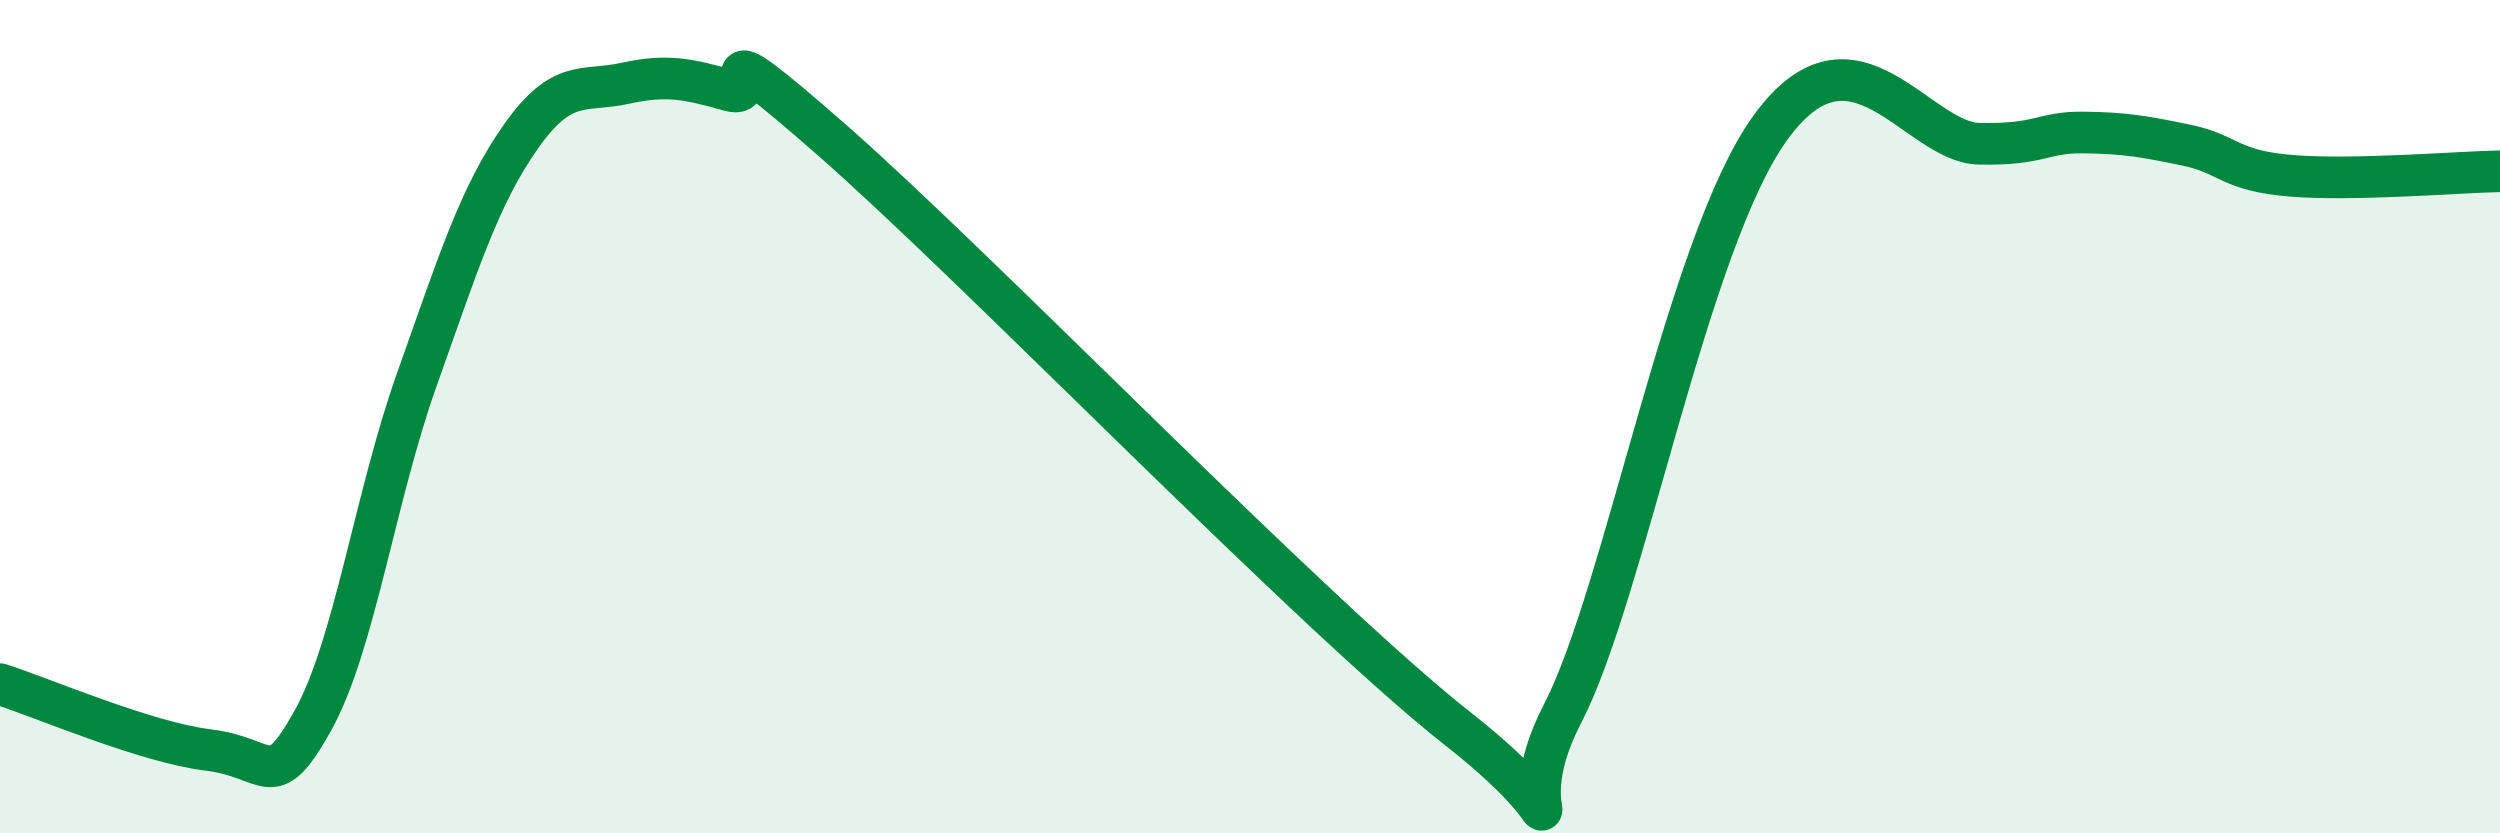
    <svg width="60" height="20" viewBox="0 0 60 20" xmlns="http://www.w3.org/2000/svg">
      <path
        d="M 0,16.42 C 1,16.74 3.5,17.82 5,18 C 6.5,18.18 6.5,19.09 7.5,17.31 C 8.5,15.53 9,11.93 10,9.12 C 11,6.31 11.5,4.7 12.5,3.28 C 13.5,1.86 14,2.22 15,2 C 16,1.78 16.5,1.89 17.5,2.17 C 18.5,2.45 16.5,0.32 20,3.39 C 23.5,6.46 31.5,14.75 35,17.5 C 38.5,20.25 36,20.02 37.5,17.13 C 39,14.24 40.5,5.79 42.5,3.05 C 44.5,0.31 46,3.42 47.5,3.45 C 49,3.48 49,3.17 50,3.18 C 51,3.19 51.5,3.28 52.5,3.49 C 53.5,3.7 53.5,4.1 55,4.22 C 56.5,4.34 59,4.13 60,4.11L60 20L0 20Z"
        fill="#008740"
        opacity="0.1"
        stroke-linecap="round"
        stroke-linejoin="round"
      />
      <path
        d="M 0,16.42 C 1,16.74 3.5,17.82 5,18 C 6.5,18.18 6.5,19.09 7.5,17.31 C 8.5,15.53 9,11.93 10,9.12 C 11,6.31 11.5,4.7 12.5,3.28 C 13.5,1.86 14,2.22 15,2 C 16,1.78 16.5,1.89 17.5,2.17 C 18.5,2.45 16.5,0.32 20,3.39 C 23.5,6.46 31.5,14.75 35,17.5 C 38.5,20.25 36,20.02 37.5,17.13 C 39,14.24 40.5,5.79 42.5,3.05 C 44.5,0.31 46,3.42 47.5,3.45 C 49,3.48 49,3.17 50,3.18 C 51,3.19 51.5,3.28 52.5,3.49 C 53.5,3.7 53.5,4.1 55,4.22 C 56.5,4.34 59,4.13 60,4.11"
        stroke="#008740"
        stroke-width="1"
        fill="none"
        stroke-linecap="round"
        stroke-linejoin="round"
      />
    </svg>
  